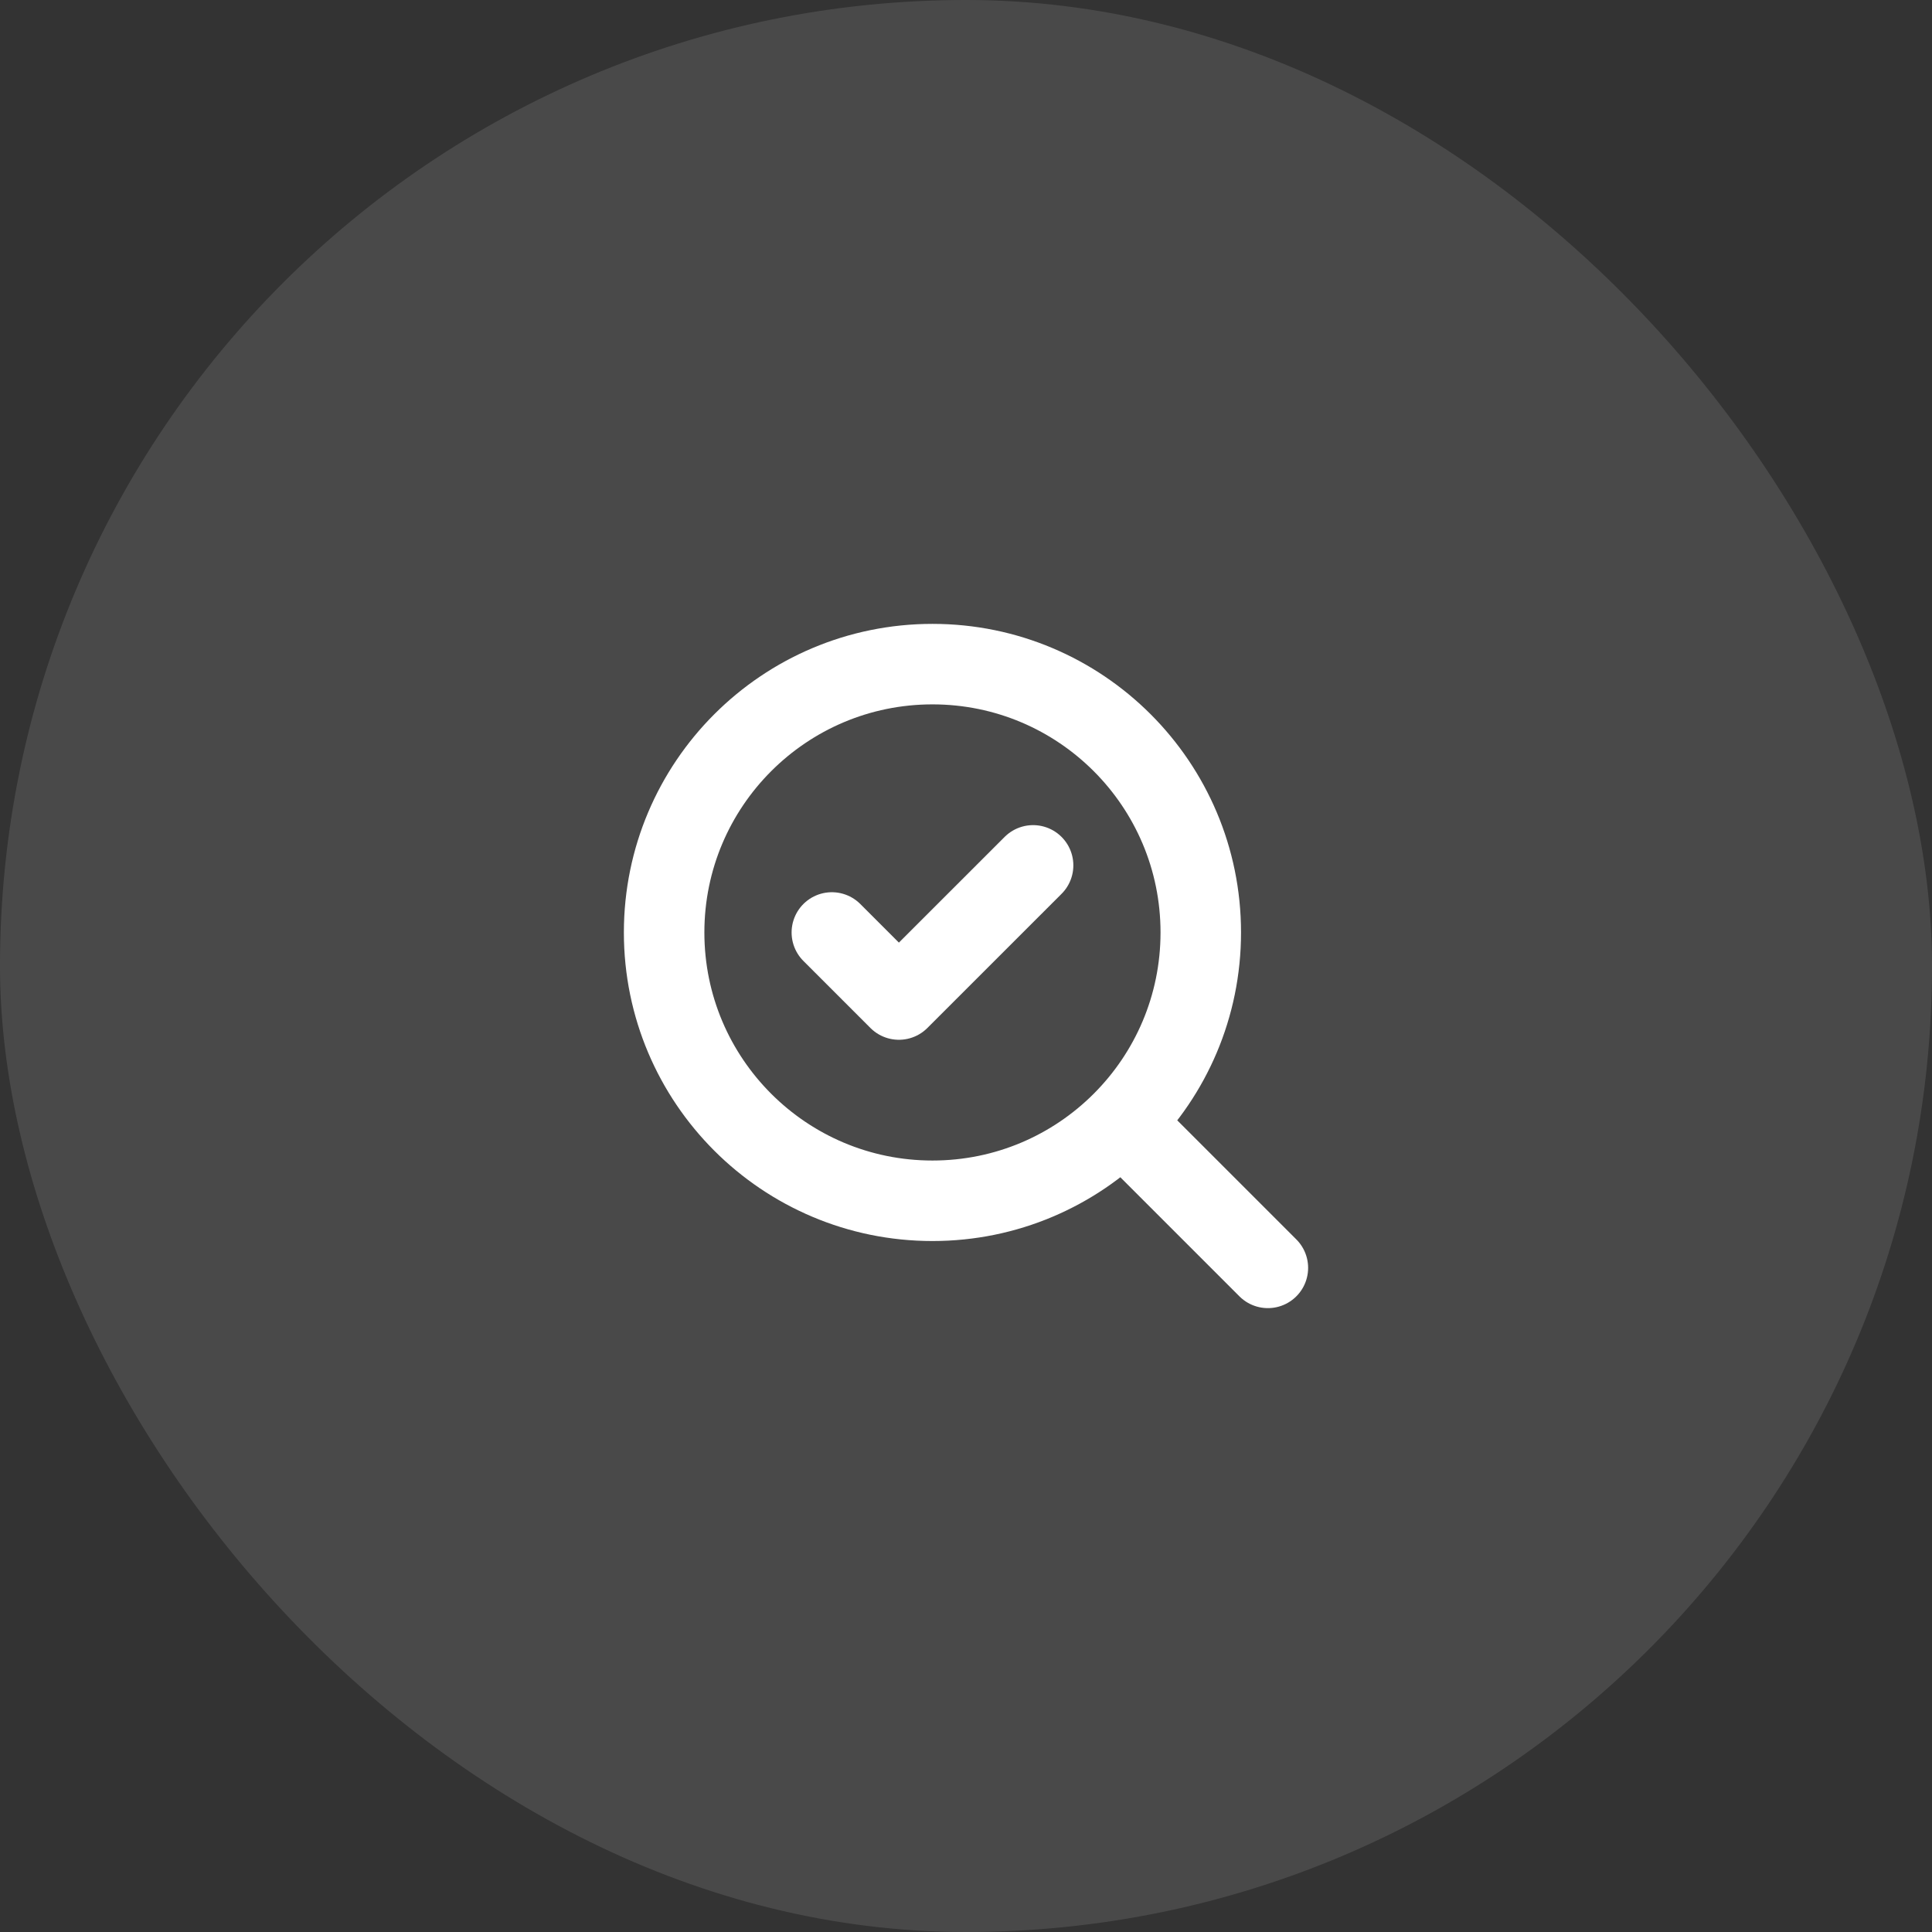 <svg width="48" height="48" viewBox="0 0 48 48" fill="none" xmlns="http://www.w3.org/2000/svg">
<rect x="0" y="0" width="48" height="48" fill="#333333" stroke="none"/>
<rect width="48" height="48" rx="24" fill="white" fill-opacity="0.11"/>
<path d="M20.667 23.167L22.333 24.833L25.667 21.5M31.5 31.5L27.917 27.917M29.833 23.167C29.833 26.849 26.849 29.833 23.167 29.833C19.485 29.833 16.5 26.849 16.5 23.167C16.5 19.485 19.485 16.5 23.167 16.5C26.849 16.5 29.833 19.485 29.833 23.167Z" stroke="white" stroke-width="2" stroke-linecap="round" stroke-linejoin="round"/>
</svg>
